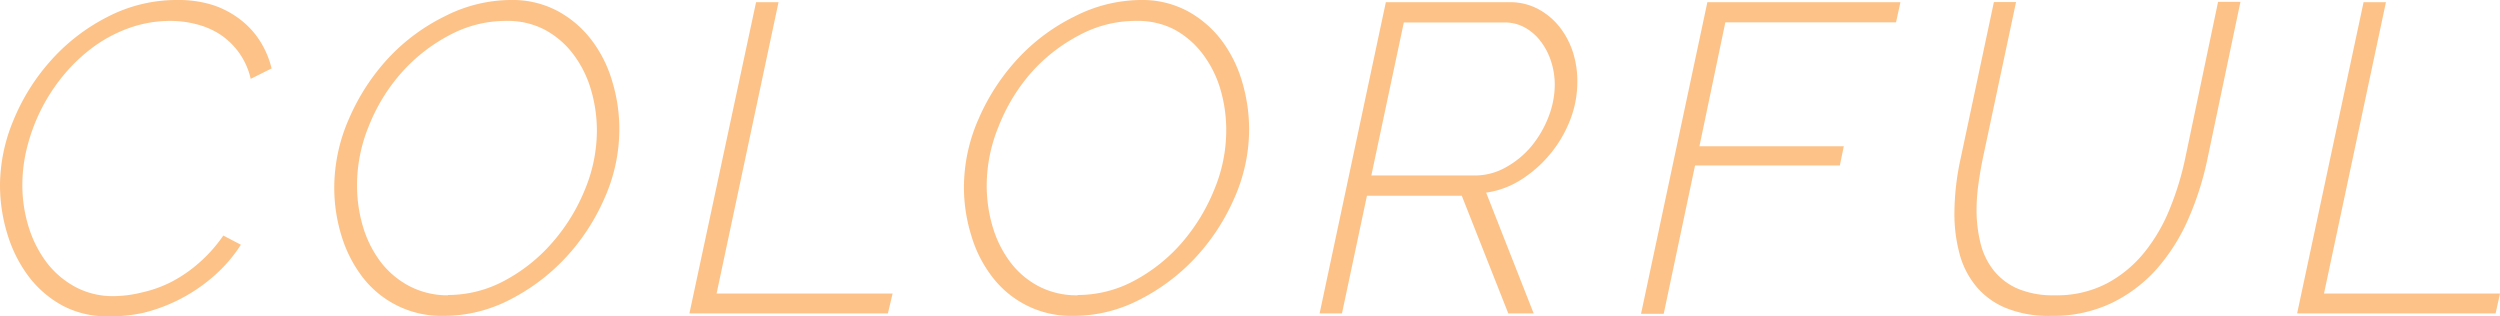 <svg xmlns="http://www.w3.org/2000/svg" viewBox="0 0 239.33 30.28"><defs><style>.a{fill:#fcc288;}</style></defs><path class="a" d="M10.33,30.28a9,9,0,0,1-4.39-1.05,10.12,10.12,0,0,1-3.23-2.81,13,13,0,0,1-2-4A16,16,0,0,1,0,17.72a16.34,16.34,0,0,1,1.28-6.19A19.84,19.84,0,0,1,4.83,5.84a18.42,18.42,0,0,1,5.38-4.18A14.38,14.38,0,0,1,17,0a10.9,10.9,0,0,1,3.4.49A8.81,8.81,0,0,1,23,1.87a7.9,7.9,0,0,1,1.89,2.06A8.69,8.69,0,0,1,26,6.55l-2,1A6.92,6.92,0,0,0,22.85,5,7,7,0,0,0,21,3.25a7.71,7.71,0,0,0-2.23-.94A9.81,9.81,0,0,0,16.38,2a11.74,11.74,0,0,0-3.93.65A13.53,13.53,0,0,0,9,4.45,16,16,0,0,0,6.15,7.12,17.48,17.48,0,0,0,2.62,14a14.63,14.63,0,0,0-.48,3.64,13.44,13.44,0,0,0,.61,4.11,11.09,11.09,0,0,0,1.74,3.41,8.59,8.59,0,0,0,2.76,2.33,7.6,7.6,0,0,0,3.63.86A11.52,11.52,0,0,0,13.57,28a11.85,11.85,0,0,0,2.81-1,13.23,13.23,0,0,0,2.67-1.83,14.1,14.1,0,0,0,2.33-2.62l1.68.88a14,14,0,0,1-2.59,3,16,16,0,0,1-6.72,3.51A14.46,14.46,0,0,1,10.33,30.28Z"/><path class="a" d="M42.45,30.24a9.52,9.52,0,0,1-7.75-3.72,12.45,12.45,0,0,1-2-3.92A15.57,15.57,0,0,1,32,18a16.38,16.38,0,0,1,1.43-6.68A20.39,20.39,0,0,1,37.2,5.54a18.61,18.61,0,0,1,5.42-4A14,14,0,0,1,48.92,0a9.17,9.17,0,0,1,4.45,1.05,10.1,10.1,0,0,1,3.25,2.77,12.16,12.16,0,0,1,2,4,15.67,15.67,0,0,1,.67,4.58A16.25,16.25,0,0,1,57.86,19a20.15,20.15,0,0,1-3.78,5.74,19.24,19.24,0,0,1-5.37,4A13.81,13.81,0,0,1,42.45,30.24Zm.42-2a11.4,11.4,0,0,0,5.5-1.41,16.05,16.05,0,0,0,4.54-3.65A17.87,17.87,0,0,0,56,18.14a14.73,14.73,0,0,0,1.14-5.58,13.84,13.84,0,0,0-.59-4.06,10.48,10.48,0,0,0-1.7-3.35,8.37,8.37,0,0,0-2.73-2.32A7.66,7.66,0,0,0,48.46,2,11.41,11.41,0,0,0,43,3.38,16.23,16.23,0,0,0,38.4,7a17.33,17.33,0,0,0-3.09,5.06,14.84,14.84,0,0,0-1.13,5.62,13.84,13.84,0,0,0,.58,4.06,10.64,10.64,0,0,0,1.7,3.36,8.36,8.36,0,0,0,2.73,2.29A7.89,7.89,0,0,0,42.87,28.27Z"/><path class="a" d="M72.38.21h2.15L68.6,28.1H85.45L85,30H66Z"/><path class="a" d="M102.74,30.24A9.49,9.49,0,0,1,95,26.52a12,12,0,0,1-2-3.92A15.57,15.57,0,0,1,92.28,18a16.22,16.22,0,0,1,1.43-6.68,20.39,20.39,0,0,1,3.78-5.76,18.56,18.56,0,0,1,5.41-4A14.1,14.1,0,0,1,109.2,0a9.21,9.21,0,0,1,4.46,1.05,10.21,10.21,0,0,1,3.25,2.77,12.36,12.36,0,0,1,2,4,16,16,0,0,1,.67,4.58A16.25,16.25,0,0,1,118.15,19a20.15,20.15,0,0,1-3.78,5.74,19.14,19.14,0,0,1-5.38,4A13.77,13.77,0,0,1,102.74,30.24Zm.42-2a11.4,11.4,0,0,0,5.5-1.41,16,16,0,0,0,4.53-3.65,18.13,18.13,0,0,0,3.07-5.07,14.71,14.71,0,0,0,1.13-5.58,13.84,13.84,0,0,0-.58-4.06,10.5,10.5,0,0,0-1.71-3.35,8.43,8.43,0,0,0-2.72-2.32A7.67,7.67,0,0,0,108.74,2a11.4,11.4,0,0,0-5.5,1.41A16.14,16.14,0,0,0,98.68,7,17.52,17.52,0,0,0,95.6,12.1a14.85,14.85,0,0,0-1.14,5.62,13.84,13.84,0,0,0,.59,4.06,10.64,10.64,0,0,0,1.7,3.36,8.16,8.16,0,0,0,2.73,2.29A7.86,7.86,0,0,0,103.16,28.27Z"/><path class="a" d="M126.33,30,132.67.21h11.84a5.73,5.73,0,0,1,2.73.65,6.6,6.6,0,0,1,2.06,1.72A7.79,7.79,0,0,1,150.58,5,9,9,0,0,1,151,7.85a10,10,0,0,1-.69,3.64,11.61,11.61,0,0,1-1.89,3.23,11.79,11.79,0,0,1-2.77,2.46,8.42,8.42,0,0,1-3.38,1.26L146.82,30h-2.43l-4.45-11.26h-9.08L128.47,30ZM141.15,16.8a6,6,0,0,0,3-.78,8.6,8.6,0,0,0,2.44-2,10.16,10.16,0,0,0,1.64-2.8,8.55,8.55,0,0,0,.61-3.1,7.19,7.19,0,0,0-.36-2.27,6.28,6.28,0,0,0-1-1.91,4.85,4.85,0,0,0-1.51-1.31,4,4,0,0,0-2-.48h-9.58L131.28,16.8Z"/><path class="a" d="M163.45.21h18.48l-.42,1.93H165.17L162.69,14h13.82l-.38,1.84H162.27l-3,14.2H157.1Z"/><path class="a" d="M196.34,30.24a10.81,10.81,0,0,1-4.37-.78,7.25,7.25,0,0,1-2.83-2.1,8.14,8.14,0,0,1-1.56-3.11,14.69,14.69,0,0,1-.48-3.84,24.92,24.92,0,0,1,.59-5.21l3.19-15H193l-3.19,15c-.17.84-.31,1.67-.42,2.48a17.83,17.83,0,0,0-.17,2.4,13.14,13.14,0,0,0,.38,3.21,6.78,6.78,0,0,0,1.26,2.6,6,6,0,0,0,2.31,1.75,8.74,8.74,0,0,0,3.53.63,10.4,10.4,0,0,0,5-1.14,11.69,11.69,0,0,0,3.61-3,16.37,16.37,0,0,0,2.43-4.2,27.86,27.86,0,0,0,1.45-4.75l3.15-15h2.14l-3.15,15a29.12,29.12,0,0,1-1.82,5.74,18.32,18.32,0,0,1-3,4.78,13.86,13.86,0,0,1-4.34,3.3A13.1,13.1,0,0,1,196.34,30.24Z"/><path class="a" d="M226.27.21h2.14L222.48,28.1h16.85L238.91,30h-19Z"/></svg>